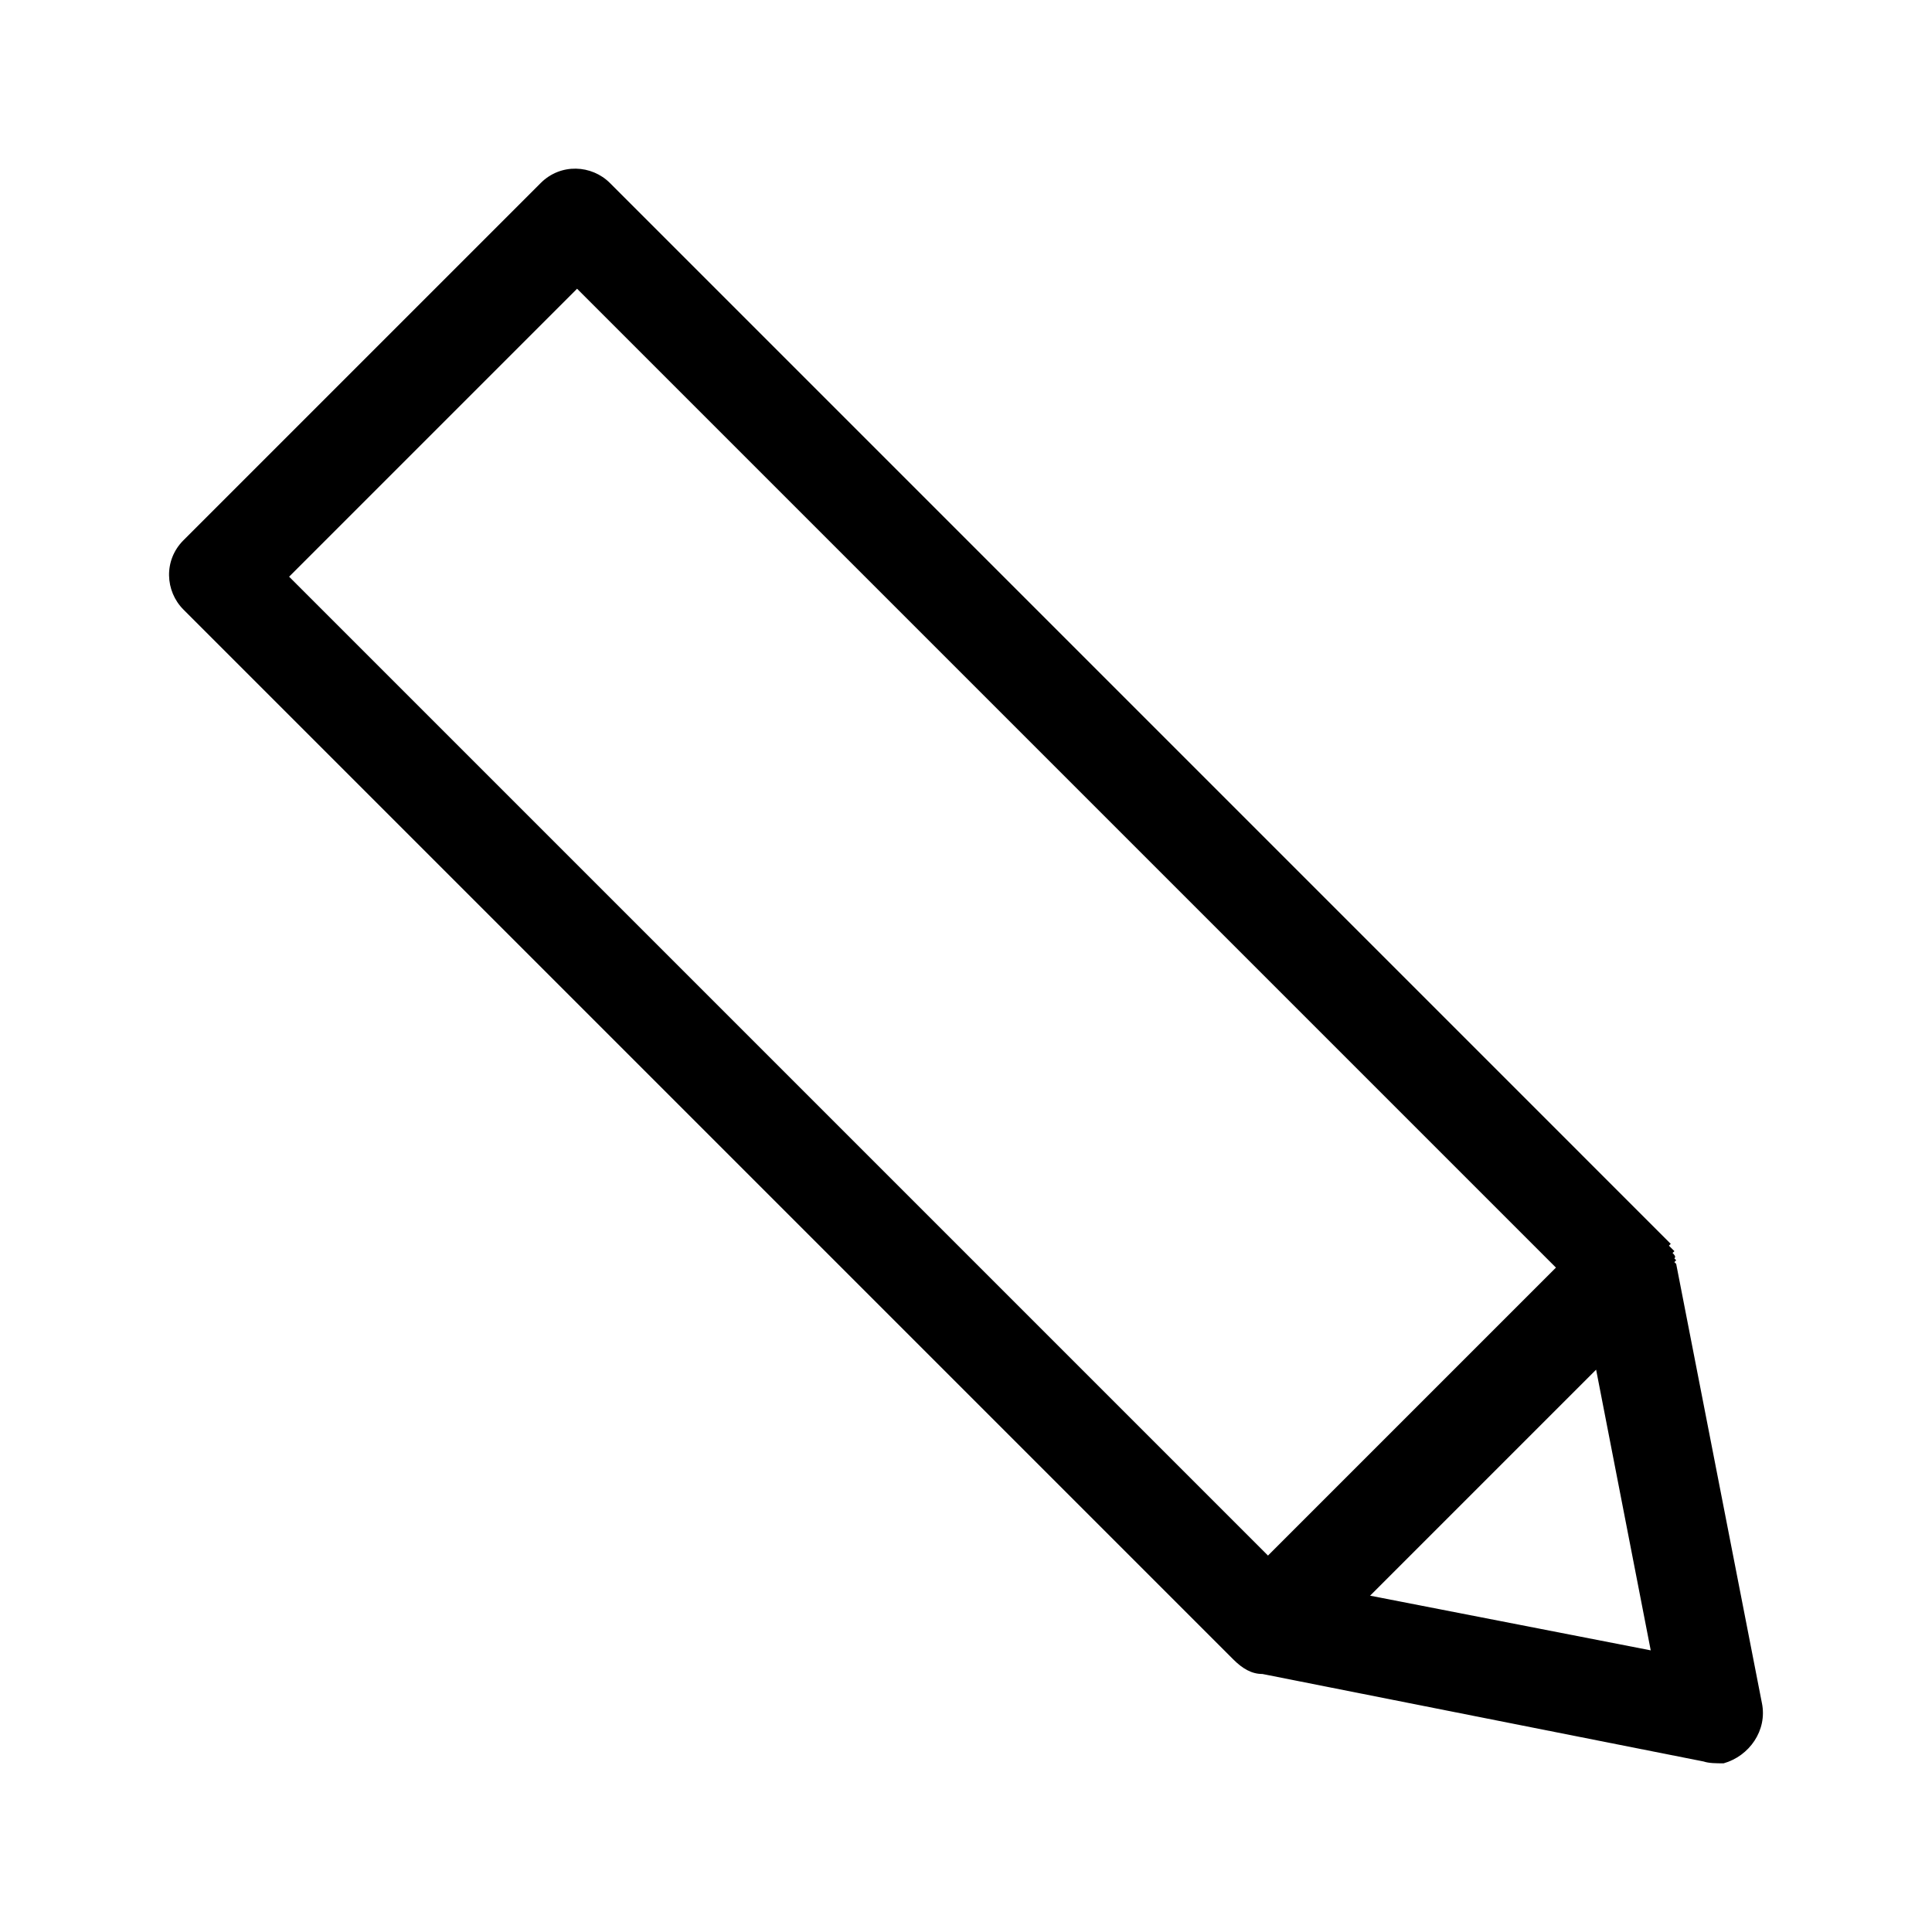 <?xml version="1.0" encoding="UTF-8"?>
<!-- Uploaded to: SVG Repo, www.svgrepo.com, Generator: SVG Repo Mixer Tools -->
<svg fill="#000000" width="800px" height="800px" version="1.1" viewBox="144 144 512 512" xmlns="http://www.w3.org/2000/svg">
 <path d="m610.93 595.36-22.723-116.41-0.484-0.484 0.488-0.488-0.484-0.484c0.48-0.48 0-0.953-0.484-1.438l0.492-0.484-1.453-1.453 0.484-0.484-2.891-2.891-278.23-278.24c-4.84-4.84-13.047-5.309-18.348-0.004l-94.68 94.676c-5.32 5.32-4.848 13.516-0.004 18.363l278.23 278.23c2.41 2.41 4.828 3.863 7.723 3.856l116.91 23.188c1.438 0.484 3.375 0.484 5.305 0.488 6.777-1.914 11.617-8.695 10.152-15.945zm-390.31-298.53 76.312-76.312 259.41 259.41-76.312 76.312zm286.47 270.04 59.898-59.898 14.473 74.387z"/>
</svg>